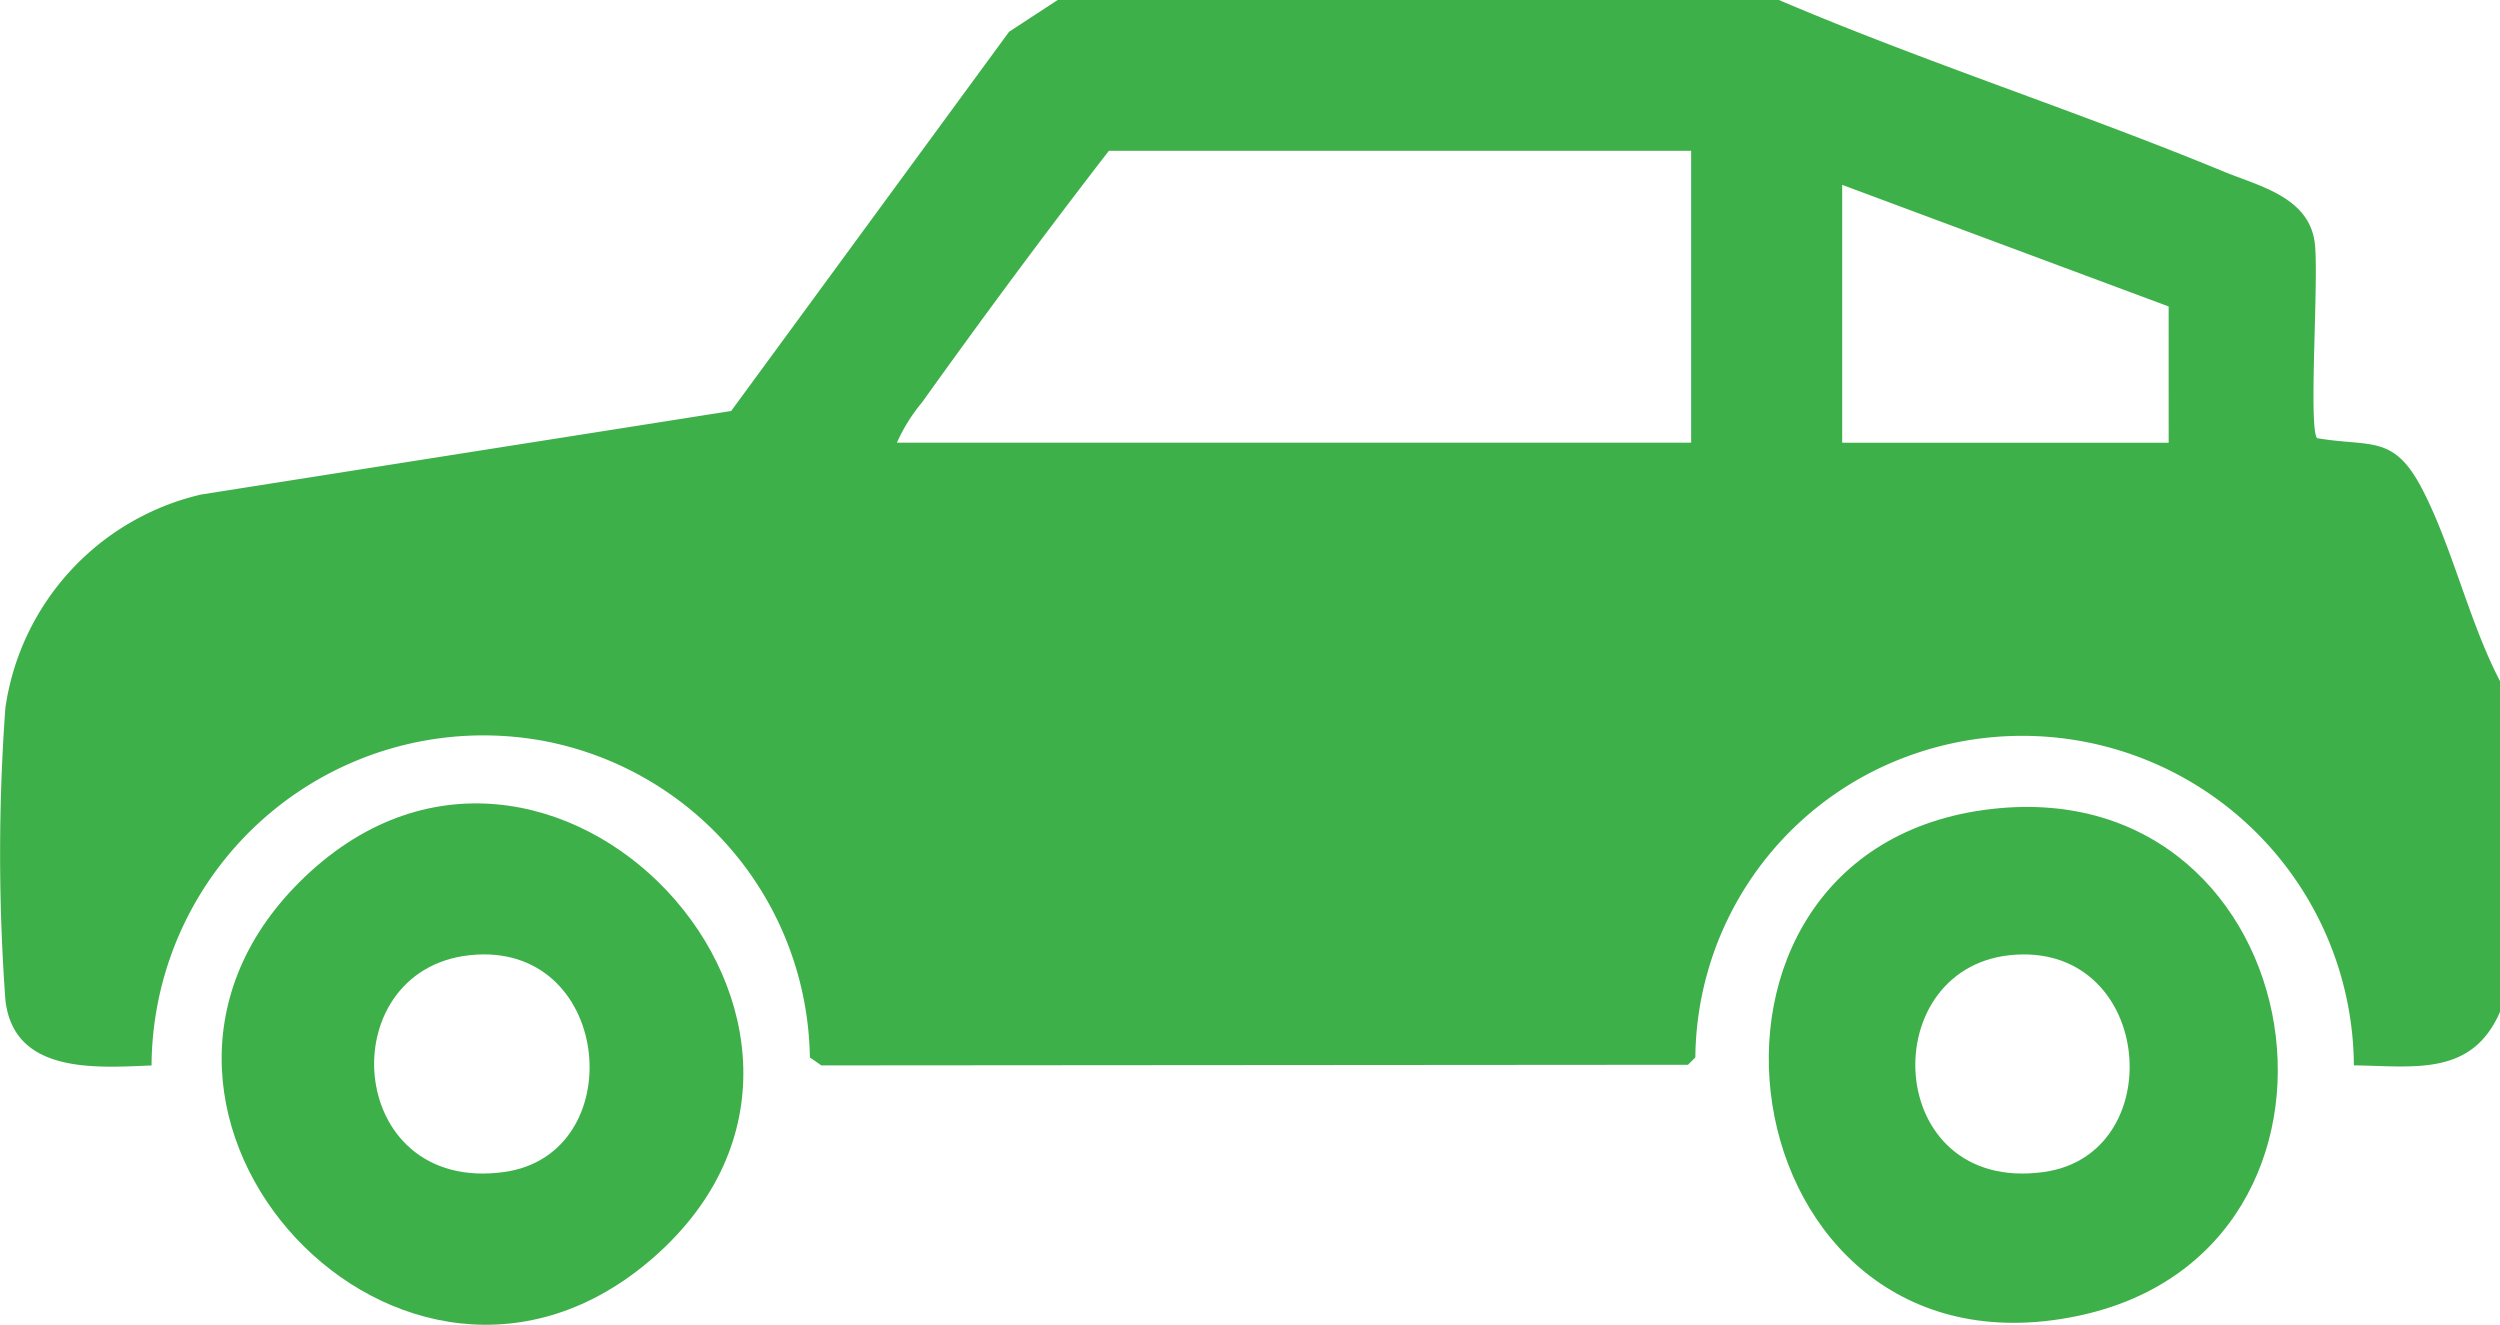 <svg id="Grupo_4215" data-name="Grupo 4215" xmlns="http://www.w3.org/2000/svg" xmlns:xlink="http://www.w3.org/1999/xlink" width="102.268" height="54.193" viewBox="0 0 102.268 54.193">
  <defs>
    <clipPath id="clip-path">
      <rect id="Rectángulo_2879" data-name="Rectángulo 2879" width="102.268" height="54.193" fill="#3eb04a"/>
    </clipPath>
  </defs>
  <g id="Grupo_4214" data-name="Grupo 4214" clip-path="url(#clip-path)">
    <path id="Trazado_7175" data-name="Trazado 7175" d="M72.768,0C78.74,2.548,84.957,4.539,90.956,7.016c1.428.59,3.443,1.025,3.725,2.849.2,1.324-.26,7.543.1,8.06,2.208.374,3.131-.172,4.3,2.075,1.246,2.4,1.92,5.434,3.187,7.863V41.395c-1.152,2.652-3.514,2.22-5.978,2.187A13.566,13.566,0,0,0,77.68,31.075a13.255,13.255,0,0,0-8.328,12.183l-.3.3L33.6,43.584l-.471-.326A13.376,13.376,0,0,0,22.186,30.3,13.574,13.574,0,0,0,6.2,43.585c-2.315.1-5.651.348-5.98-2.688a82.665,82.665,0,0,1,0-11.938,10.493,10.493,0,0,1,8-8.727l21.69-3.419L41.279,1.3,43.268,0ZM69.18,6.17H45.361c-2.609,3.376-5.158,6.815-7.638,10.285a7.087,7.087,0,0,0-1.033,1.655H69.18Zm19.533,6.368L75.359,7.563V18.111H88.714Z" transform="translate(0 -0.001)" fill="#3eb04a"/>
    <path id="Trazado_7176" data-name="Trazado 7176" d="M371.385,165.342c13.3-1.5,16.316,18.118,3.443,20.752-14.411,2.948-17.609-19.157-3.443-20.752m1,5.96c-5.859.32-5.522,9.817,1.117,8.892,5.145-.717,4.509-9.2-1.117-8.892" transform="translate(-289.891 -132.251)" fill="#3eb04a"/>
    <path id="Trazado_7177" data-name="Trazado 7177" d="M48.571,167.763c10.142-10.129,25.186,6,14.483,15.356-10.194,8.909-23.956-5.9-14.483-15.356m7.266,2.96c-6.024.33-5.511,9.819,1.118,8.893,5.144-.719,4.463-9.2-1.118-8.893" transform="translate(-36.327 -131.673)" fill="#3eb04a"/>
  </g>
</svg>
